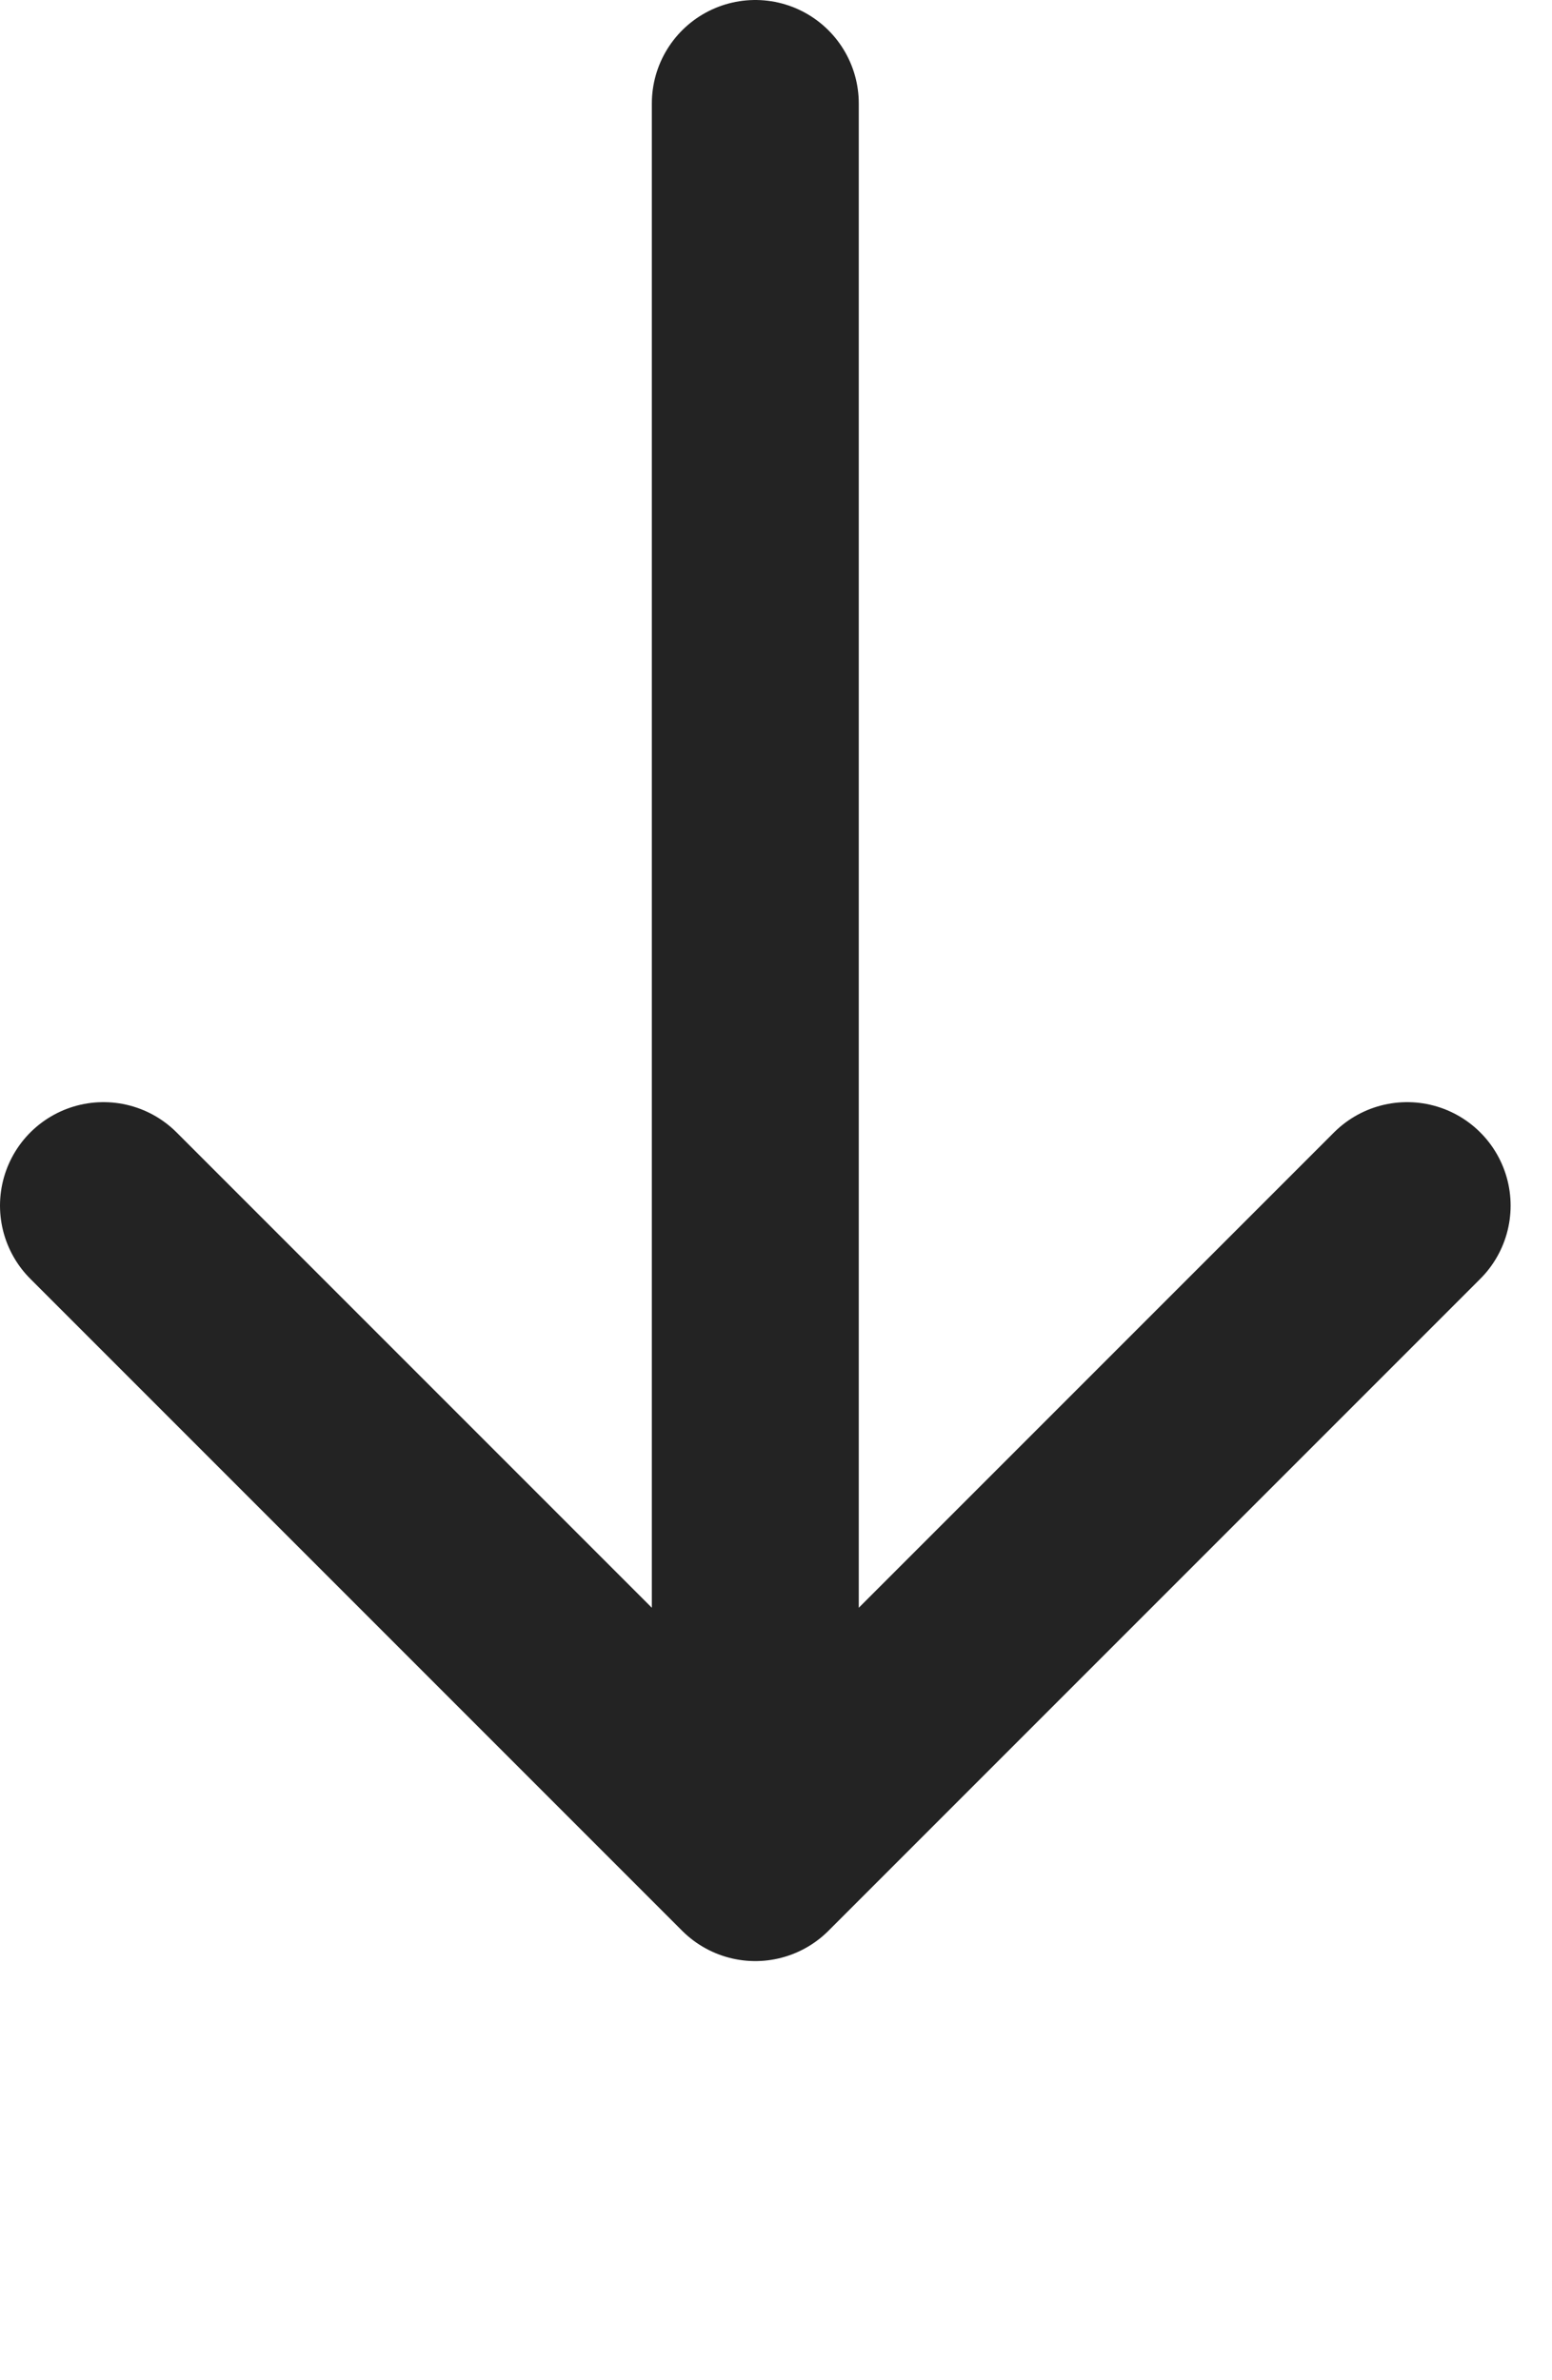 <svg width="15" height="23" viewBox="0 0 15 23" fill="none" xmlns="http://www.w3.org/2000/svg">
<path d="M7.3 1V17.95M7.3 17.95L13.6 11.65M7.3 17.95L1 11.65" stroke="#232323" stroke-width="2" stroke-linecap="round" stroke-linejoin="round"/>
</svg>

